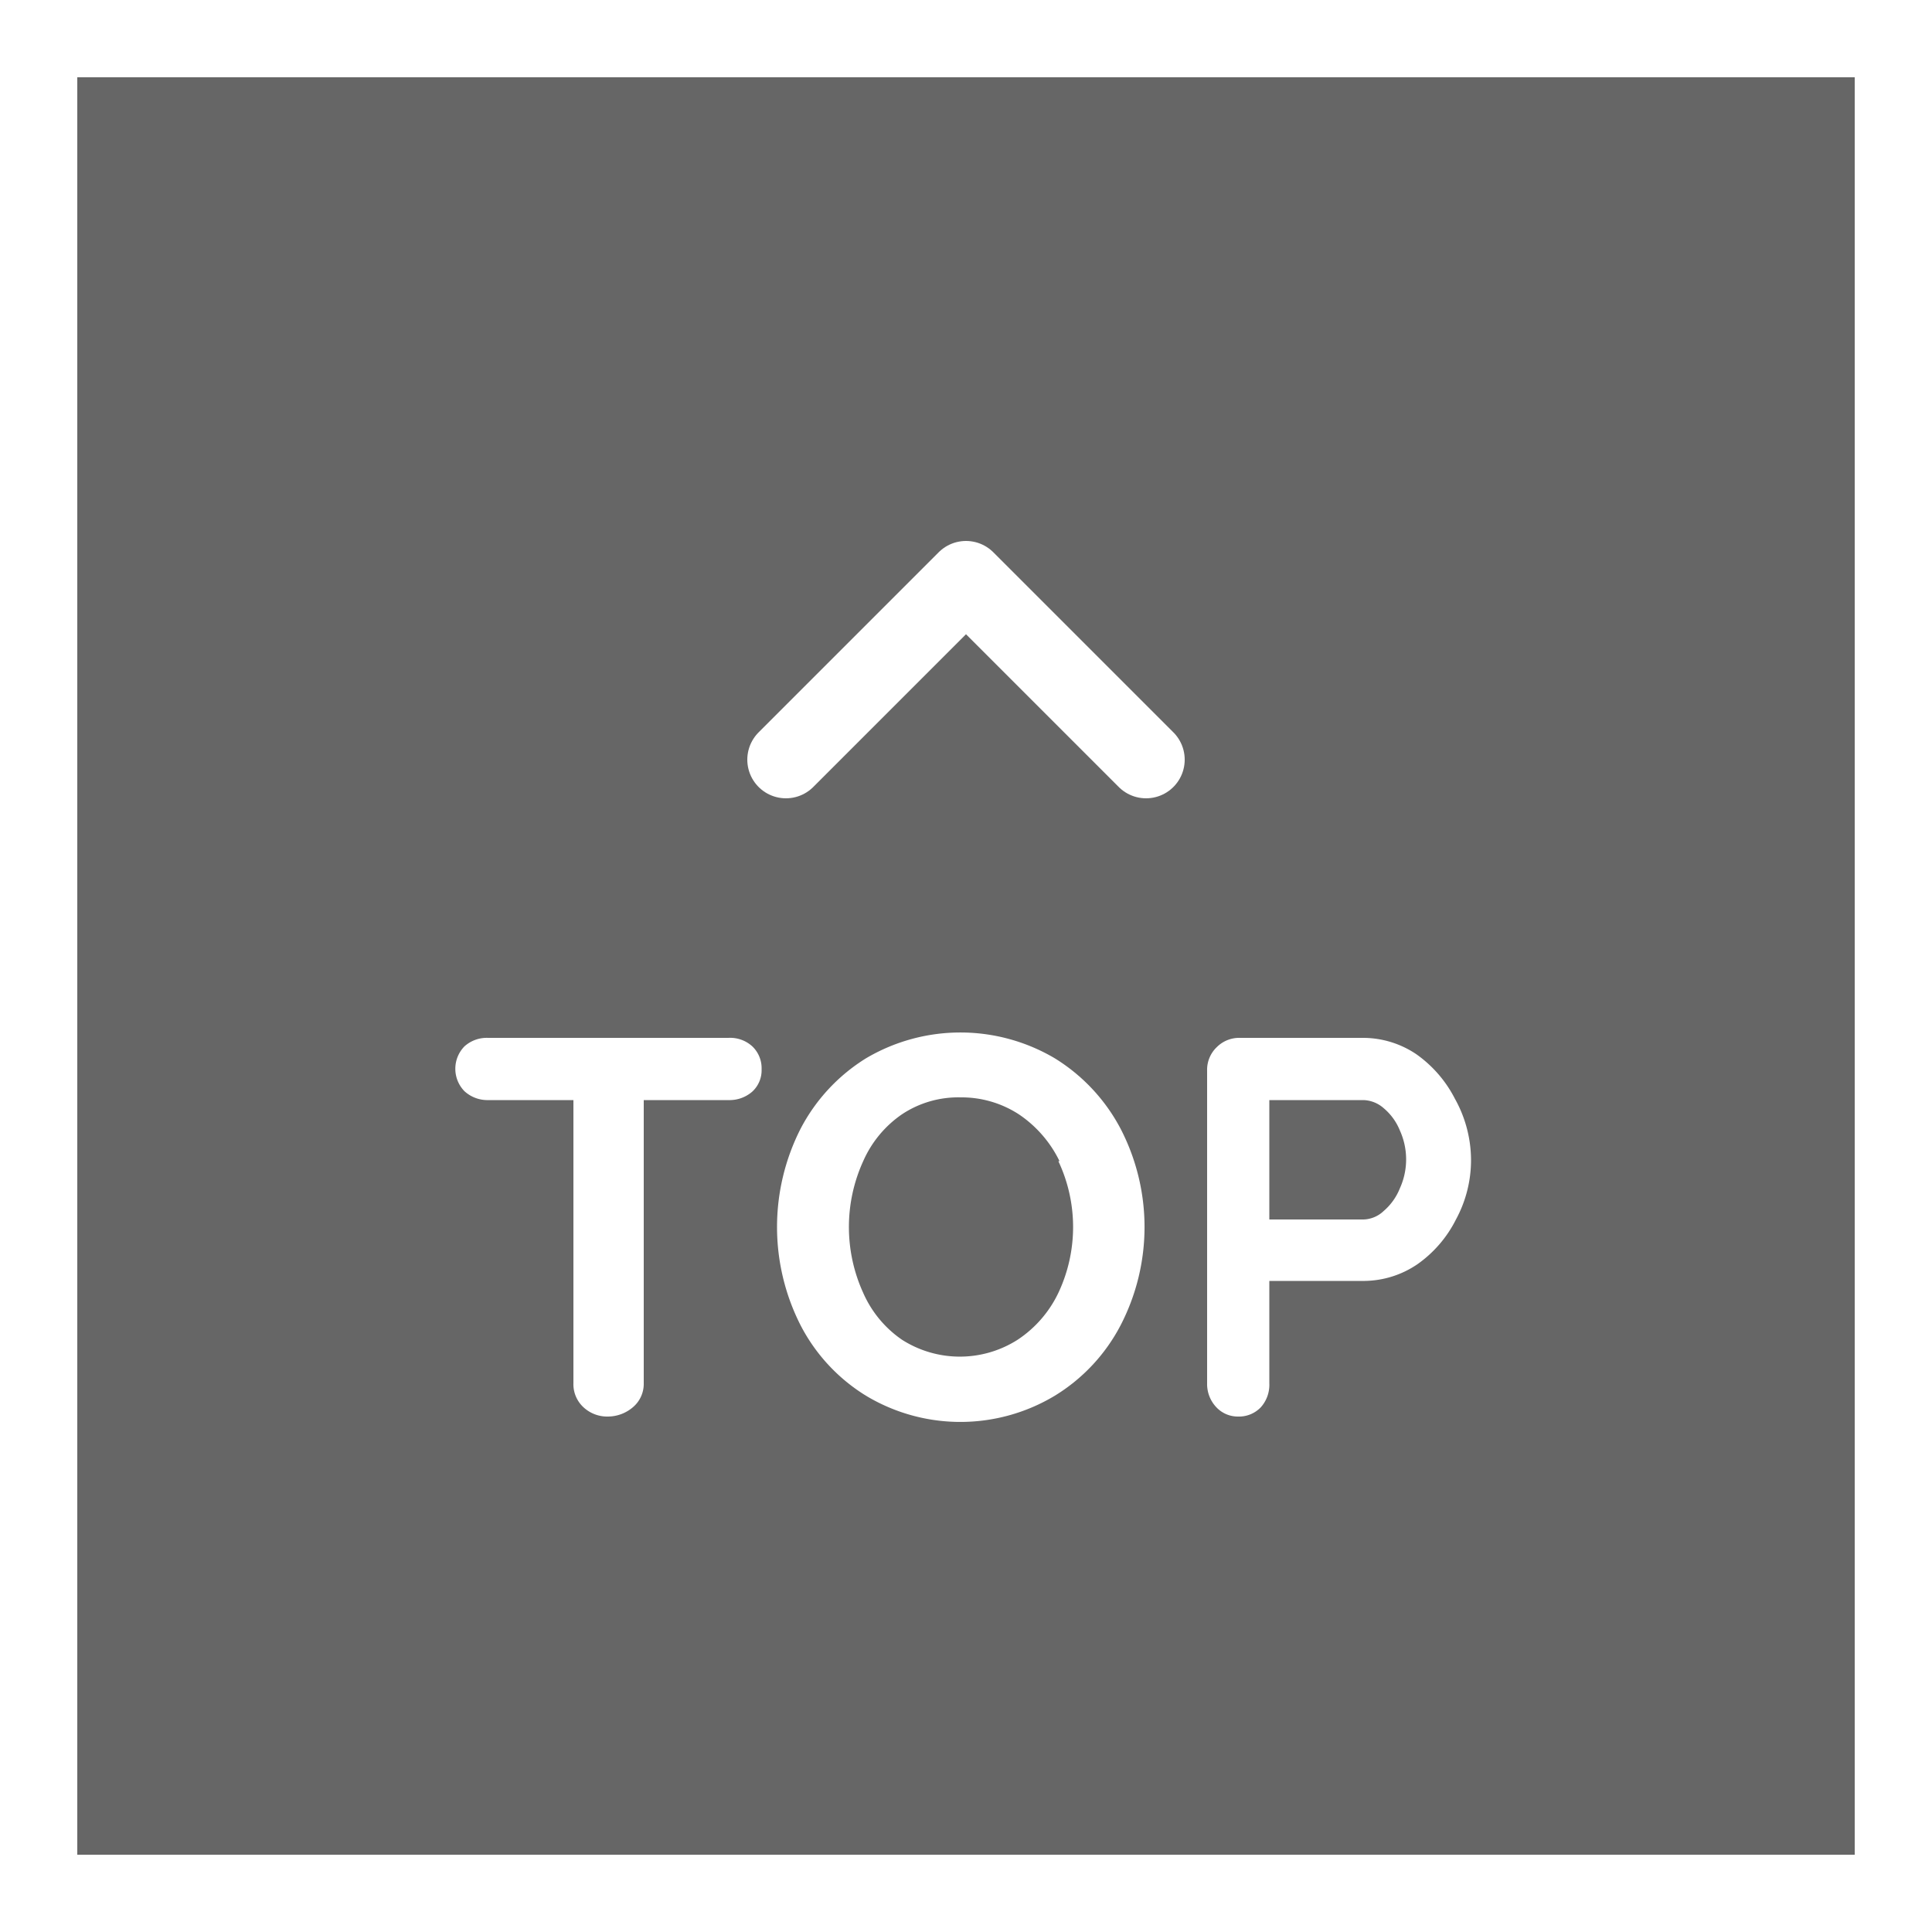 <svg xmlns="http://www.w3.org/2000/svg" viewBox="0 0 50 50"><rect x="0" y="0" width="50" height="50" fill="#333333" stroke="none"/><defs><style>.cls-1{fill:#666;}.cls-2{fill:#fff;}.cls-3{fill:none;stroke:#fff;stroke-linecap:round;stroke-linejoin:round;stroke-width:2px;}</style></defs><title>top</title><g id="レイヤー_2" data-name="レイヤー 2"><g id="content"><g id="btn"><rect class="cls-1" x="1" y="1" width="48" height="48"/><path class="cls-2" d="M48,2V48H2V2H48m2-2H0V50H50V0Z"/><polyline class="cls-3" points="20.34 19.66 25 15 29.66 19.66"/></g></g><g id="TXT"><path class="cls-2" d="M19.47,27.08a.78.78,0,0,1,.24.59.75.75,0,0,1-.24.58.89.89,0,0,1-.61.22h-2.2V35.8a.79.79,0,0,1-.27.61,1,1,0,0,1-.66.25.9.9,0,0,1-.64-.25.81.81,0,0,1-.25-.61V28.47h-2.2a.88.88,0,0,1-.62-.23.83.83,0,0,1,0-1.16.86.86,0,0,1,.61-.22h6.22A.85.85,0,0,1,19.47,27.08Z"/><path class="cls-2" d="M29,34.3a4.66,4.66,0,0,1-1.7,1.82,4.74,4.74,0,0,1-4.89,0,4.64,4.64,0,0,1-1.69-1.82,5.61,5.61,0,0,1,0-5.09,4.7,4.7,0,0,1,1.69-1.82,4.8,4.8,0,0,1,4.89,0A4.73,4.73,0,0,1,29,29.21a5.53,5.53,0,0,1,0,5.09Zm-1.58-4.25a3.08,3.08,0,0,0-1.05-1.21,2.72,2.72,0,0,0-1.51-.44,2.63,2.63,0,0,0-1.52.44,2.87,2.87,0,0,0-1,1.21,4.11,4.11,0,0,0,0,3.41,2.87,2.87,0,0,0,1,1.21,2.78,2.78,0,0,0,3,0,3,3,0,0,0,1.05-1.21,4,4,0,0,0,0-3.41Z"/><path class="cls-2" d="M36.65,27.28a3.18,3.18,0,0,1,1,1.15A3.27,3.27,0,0,1,38.07,30a3.22,3.22,0,0,1-.39,1.56,3.13,3.13,0,0,1-1,1.16,2.48,2.48,0,0,1-1.36.43H32.85V35.8a.87.87,0,0,1-.22.62.78.78,0,0,1-.59.24.76.76,0,0,1-.57-.25.87.87,0,0,1-.23-.61V27.71a.81.81,0,0,1,.25-.61.82.82,0,0,1,.61-.24h3.19A2.47,2.47,0,0,1,36.65,27.28Zm-.84,4.06a1.51,1.51,0,0,0,.42-.59,1.81,1.81,0,0,0,0-1.49,1.47,1.47,0,0,0-.42-.58.83.83,0,0,0-.52-.21H32.85v3.09h2.44A.79.79,0,0,0,35.81,31.34Z"/></g></g></svg>